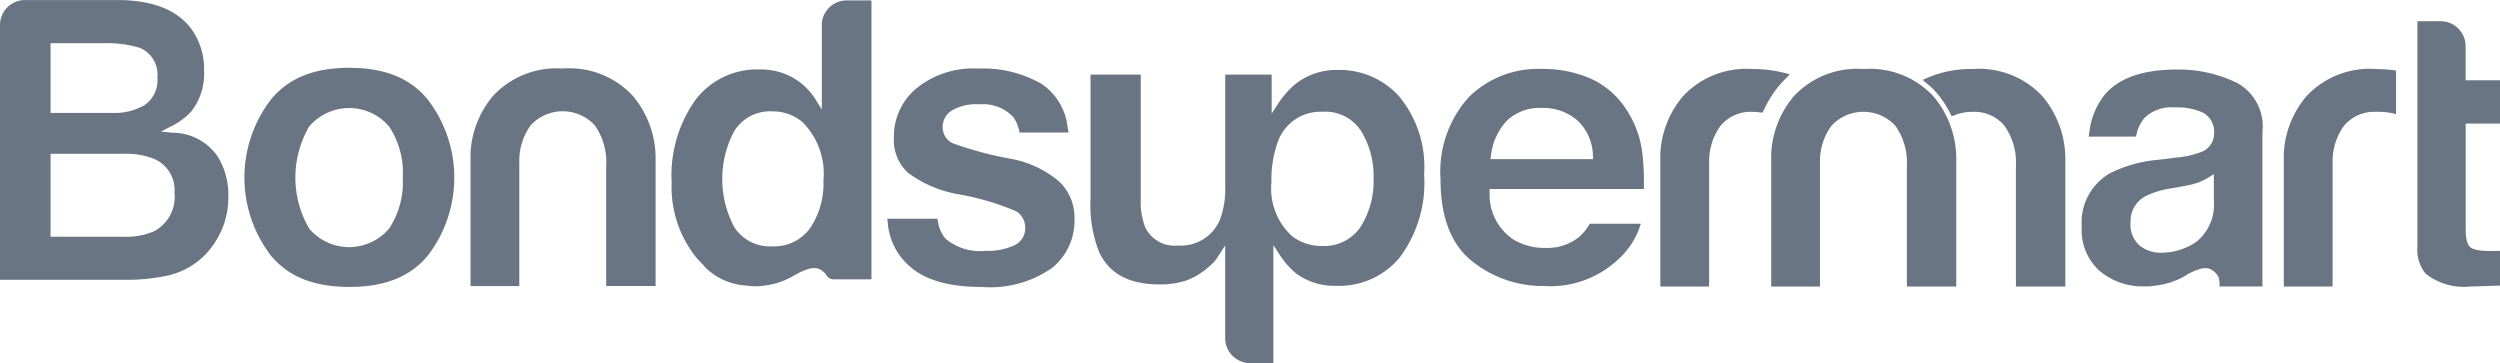 <svg xmlns="http://www.w3.org/2000/svg" width="177.987" height="25.852" viewBox="0 0 177.987 25.852">
  <g id="Group_133429" data-name="Group 133429" transform="translate(0 0)">
    <path id="Path_37777" data-name="Path 37777" d="M141.331,361.448c-2.54,0-4.376.753-5.613,2.3a9.121,9.121,0,0,0,0,11.031c1.237,1.528,3.073,2.27,5.615,2.27s4.375-.741,5.613-2.268a9.121,9.121,0,0,0,0-11.032c-1.238-1.55-3.073-2.3-5.612-2.3m3.8,7.81a5.95,5.95,0,0,1-.973,3.633,3.721,3.721,0,0,1-5.69,0,7.213,7.213,0,0,1,0-7.264,3.736,3.736,0,0,1,5.69,0,5.919,5.919,0,0,1,.974,3.629" transform="translate(-116.46 -356.621)" fill="#6a7584"/>
    <path id="Path_37778" data-name="Path 37778" d="M257.219,368.012a25.009,25.009,0,0,1-4.173-1.113,1.265,1.265,0,0,1-.709-1.189,1.379,1.379,0,0,1,.643-1.129,3.372,3.372,0,0,1,1.975-.447,2.943,2.943,0,0,1,2.4.892,2.266,2.266,0,0,1,.4.872l.059.241H261.3l-.064-.369a4.267,4.267,0,0,0-1.854-3.092,8.3,8.3,0,0,0-4.484-1.091,6.414,6.414,0,0,0-4.465,1.439,4.441,4.441,0,0,0-1.566,3.417,3.2,3.2,0,0,0,.974,2.538,8.388,8.388,0,0,0,3.517,1.535,18.764,18.764,0,0,1,4.193,1.219,1.345,1.345,0,0,1,.664,1.208,1.329,1.329,0,0,1-.817,1.246,4.347,4.347,0,0,1-1.959.371,3.847,3.847,0,0,1-2.895-.862,2.362,2.362,0,0,1-.53-1.17l-.053-.251H248.4l.035.347a4.546,4.546,0,0,0,1.59,3.069c1.082.957,2.8,1.442,5.1,1.442a7.676,7.676,0,0,0,5.011-1.362,4.317,4.317,0,0,0,1.588-3.48,3.536,3.536,0,0,0-1.09-2.665,7.351,7.351,0,0,0-3.42-1.615" transform="translate(-185.226 -356.704)" fill="#6a7584"/>
    <path id="Path_37779" data-name="Path 37779" d="M360.131,364.477a5.906,5.906,0,0,0-2.507-2.138,8.414,8.414,0,0,0-3.448-.683,7,7,0,0,0-5.224,2.011,7.922,7.922,0,0,0-2.01,5.818c0,2.688.745,4.649,2.214,5.83a8.057,8.057,0,0,0,5.163,1.794,7.061,7.061,0,0,0,5.5-2.116,5.457,5.457,0,0,0,1.241-1.9l.145-.418H357.57l-.092.147a3.3,3.3,0,0,1-.714.831,3.584,3.584,0,0,1-2.337.742,4.263,4.263,0,0,1-2.3-.6,3.825,3.825,0,0,1-1.687-3.355l-.01-.24h10.993v-.315a16.63,16.63,0,0,0-.132-2.4,7.167,7.167,0,0,0-1.165-3.01m-9.628,3.6.038-.265a4.325,4.325,0,0,1,1.113-2.45,3.373,3.373,0,0,1,2.522-.929,3.708,3.708,0,0,1,2.491.866,3.508,3.508,0,0,1,1.132,2.53l.016.247Z" transform="translate(-244.386 -356.746)" fill="#6a7584"/>
    <path id="Path_37780" data-name="Path 37780" d="M180.725,361.586a6.162,6.162,0,0,0-4.974,1.943,6.806,6.806,0,0,0-1.606,4.094v9.447h3.472V368.2a4.307,4.307,0,0,1,.806-2.57,3.1,3.1,0,0,1,4.571,0,4.549,4.549,0,0,1,.809,2.888v8.547h3.518v-8.977a6.9,6.9,0,0,0-1.624-4.564,6.166,6.166,0,0,0-4.976-1.943" transform="translate(-140.646 -356.704)" fill="#6a7584"/>
    <path id="Path_37781" data-name="Path 37781" d="M412.439,361.666a6.165,6.165,0,0,0-4.974,1.944,6.814,6.814,0,0,0-1.605,4.094v9.447h3.472l0-8.865a4.306,4.306,0,0,1,.805-2.569,3.1,3.1,0,0,1,4.571,0,4.545,4.545,0,0,1,.809,2.888v8.547h3.518v-8.977a6.9,6.9,0,0,0-1.624-4.564,6.164,6.164,0,0,0-4.975-1.944" transform="translate(-279.759 -356.752)" fill="#6a7584"/>
    <path id="Path_37782" data-name="Path 37782" d="M436.389,361.666a7.787,7.787,0,0,0-3.095.574l-.466.2.389.328a5.08,5.08,0,0,1,.641.629,7.264,7.264,0,0,1,.911,1.379l.129.255.267-.1a3.315,3.315,0,0,1,1.214-.215,2.767,2.767,0,0,1,2.282,1,4.548,4.548,0,0,1,.809,2.888v8.547h3.518v-8.977a6.9,6.9,0,0,0-1.624-4.564,6.165,6.165,0,0,0-4.975-1.944" transform="translate(-295.948 -356.752)" fill="#6a7584"/>
    <path id="Path_37783" data-name="Path 37783" d="M394.859,362.523l.471-.484-.533-.132a8.853,8.853,0,0,0-2.108-.241,6.164,6.164,0,0,0-4.975,1.944,6.813,6.813,0,0,0-1.605,4.094v9.447h3.473v-8.866a4.315,4.315,0,0,1,.807-2.571,2.781,2.781,0,0,1,2.288-1,3.748,3.748,0,0,1,.48.033l.227.028.1-.207a8.08,8.08,0,0,1,1.137-1.787c.077-.09.159-.173.24-.256" transform="translate(-267.901 -356.751)" fill="#6a7584"/>
    <path id="Path_37784" data-name="Path 37784" d="M220.667,351.011v6.2l-.433-.694a4.559,4.559,0,0,0-1.645-1.587,4.651,4.651,0,0,0-2.32-.572,5.513,5.513,0,0,0-4.568,2.125,9.256,9.256,0,0,0-1.726,5.926,8.018,8.018,0,0,0,1.752,5.335c.143.168.3.336.478.513a3.413,3.413,0,0,0,.388.4,4.542,4.542,0,0,0,2.628,1.079,5.891,5.891,0,0,0,.772.056,3.707,3.707,0,0,0,.667-.058,5.223,5.223,0,0,0,1.957-.668c.9-.52,1.482-.677,1.862-.5a1.24,1.24,0,0,1,.52.452.623.623,0,0,0,.568.282H224.2V349.44h-1.773a1.782,1.782,0,0,0-1.756,1.571m.111,11.237a5.755,5.755,0,0,1-.914,3.357,3.145,3.145,0,0,1-2.736,1.345,3.016,3.016,0,0,1-2.693-1.358,7.27,7.27,0,0,1-.016-6.833,3,3,0,0,1,2.736-1.418,3.247,3.247,0,0,1,2.142.775,5.18,5.18,0,0,1,1.48,4.133" transform="translate(-162.157 -349.412)" fill="#6a7584"/>
    <path id="Path_37785" data-name="Path 37785" d="M102.561,358.814l-.788-.079.706-.36a4.717,4.717,0,0,0,1.482-1.1,4.34,4.34,0,0,0,.89-2.853,4.918,4.918,0,0,0-.891-2.974c-.985-1.341-2.7-2.039-5.095-2.075h-6.78a1.774,1.774,0,0,0-1.764,1.751v18.167h8.951a13.935,13.935,0,0,0,2.833-.271,5.382,5.382,0,0,0,3.6-2.524,5.748,5.748,0,0,0,.872-3.125,5.2,5.2,0,0,0-.757-2.861,3.909,3.909,0,0,0-3.256-1.692m-1.978-1.949a4.335,4.335,0,0,1-2.278.54H93.919v-4.964h3.866a7.871,7.871,0,0,1,2.5.336,2.051,2.051,0,0,1,1.24,2.1,2.15,2.15,0,0,1-.94,1.99m-6.664,3.447h5.254a5.294,5.294,0,0,1,2.132.368,2.414,2.414,0,0,1,1.437,2.4,2.763,2.763,0,0,1-1.471,2.755,4.987,4.987,0,0,1-2.167.383H93.919Z" transform="translate(-90.321 -349.369)" fill="#6a7584"/>
    <path id="Path_37786" data-name="Path 37786" d="M302.24,361.83a4.752,4.752,0,0,0-3,.959,6.16,6.16,0,0,0-1.313,1.492l-.43.659v-2.78h-3.307v7.968a6.124,6.124,0,0,1-.406,2.434,3.013,3.013,0,0,1-2.966,1.769,2.316,2.316,0,0,1-2.317-1.283,4.925,4.925,0,0,1-.324-2.035V362.16H284.6v8.854a9.056,9.056,0,0,0,.625,3.812c.737,1.53,2.139,2.274,4.286,2.274a5.877,5.877,0,0,0,1.943-.292,5.254,5.254,0,0,0,1.71-1.09,2.528,2.528,0,0,0,.479-.556l.542-.833v6.606a1.776,1.776,0,0,0,1.766,1.766h1.667v-8.4l.429.655a5.639,5.639,0,0,0,1.225,1.392,4.661,4.661,0,0,0,2.866.852,5.586,5.586,0,0,0,4.466-2.007,8.866,8.866,0,0,0,1.745-5.919,7.855,7.855,0,0,0-1.781-5.566,5.69,5.69,0,0,0-4.332-1.876m2.514,7.635a6.14,6.14,0,0,1-.914,3.522,3.119,3.119,0,0,1-2.729,1.374,3.485,3.485,0,0,1-2.126-.67,4.583,4.583,0,0,1-1.5-3.88,7.89,7.89,0,0,1,.437-2.824,3.227,3.227,0,0,1,3.193-2.181,3.035,3.035,0,0,1,2.806,1.455,6.154,6.154,0,0,1,.836,3.2" transform="translate(-206.96 -356.851)" fill="#6a7584"/>
    <path id="Path_37787" data-name="Path 37787" d="M526.859,360.44v-3.086h-2.448v-2.435a1.778,1.778,0,0,0-1.749-1.769h-1.684v16.058a2.682,2.682,0,0,0,.6,1.928,4.413,4.413,0,0,0,3.2.9c.144,0,.292,0,.443-.009l1.642-.059V369.5l-.54.012c-.9,0-1.392-.091-1.6-.294s-.306-.613-.306-1.322V360.44Z" transform="translate(-348.872 -351.639)" fill="#6a7584"/>
    <path id="Path_37788" data-name="Path 37788" d="M472.238,362.716a9.431,9.431,0,0,0-4.312-.957c-2.459,0-4.209.639-5.2,1.9a5.25,5.25,0,0,0-1,2.513l-.052.359h3.356l.063-.233a2.821,2.821,0,0,1,.523-1.067,2.74,2.74,0,0,1,2.183-.774,4.285,4.285,0,0,1,2.025.381,1.545,1.545,0,0,1,.775,1.485,1.4,1.4,0,0,1-.989,1.333,6.406,6.406,0,0,1-1.641.364l-1.351.166a9.5,9.5,0,0,0-3.4.939,4.042,4.042,0,0,0-2.042,3.822,3.9,3.9,0,0,0,1.262,3.136,4.726,4.726,0,0,0,3.247,1.112h.043v.011l.335-.021c.068,0,.137-.012.25-.027.159-.016.312-.042.462-.07l.081-.013c.057-.01.113-.02.165-.032.148-.033.291-.076.434-.122h.082l.039-.04a5.032,5.032,0,0,0,.886-.388c.061-.036.122-.075.181-.113l.06-.04c.782-.42,1.284-.53,1.622-.374a1.227,1.227,0,0,1,.523.456c.023.033.035-.019.1.238a1.689,1.689,0,0,1,.033.544h3.059V366.214a3.522,3.522,0,0,0-1.8-3.5m-1.658,6.494V371.1a3.393,3.393,0,0,1-1.231,2.912,4.366,4.366,0,0,1-2.513.787,2.4,2.4,0,0,1-1.528-.5,1.971,1.971,0,0,1-.658-1.642,2.027,2.027,0,0,1,1.048-1.875,6.014,6.014,0,0,1,1.887-.567l.9-.166a6.155,6.155,0,0,0,1.016-.258,4.235,4.235,0,0,0,.724-.361Z" transform="translate(-312.968 -356.808)" fill="#6a7584"/>
    <path id="Path_37789" data-name="Path 37789" d="M503.758,361.666a6.166,6.166,0,0,0-4.975,1.944,6.811,6.811,0,0,0-1.605,4.094v9.447h3.474v-8.865a4.309,4.309,0,0,1,.807-2.57,2.779,2.779,0,0,1,2.288-1,4.974,4.974,0,0,1,.914.05c.173.032.343.071.506.11v-3.1a9.35,9.35,0,0,0-1.408-.107" transform="translate(-334.583 -356.752)" fill="#6a7584"/>
  </g>
</svg>
